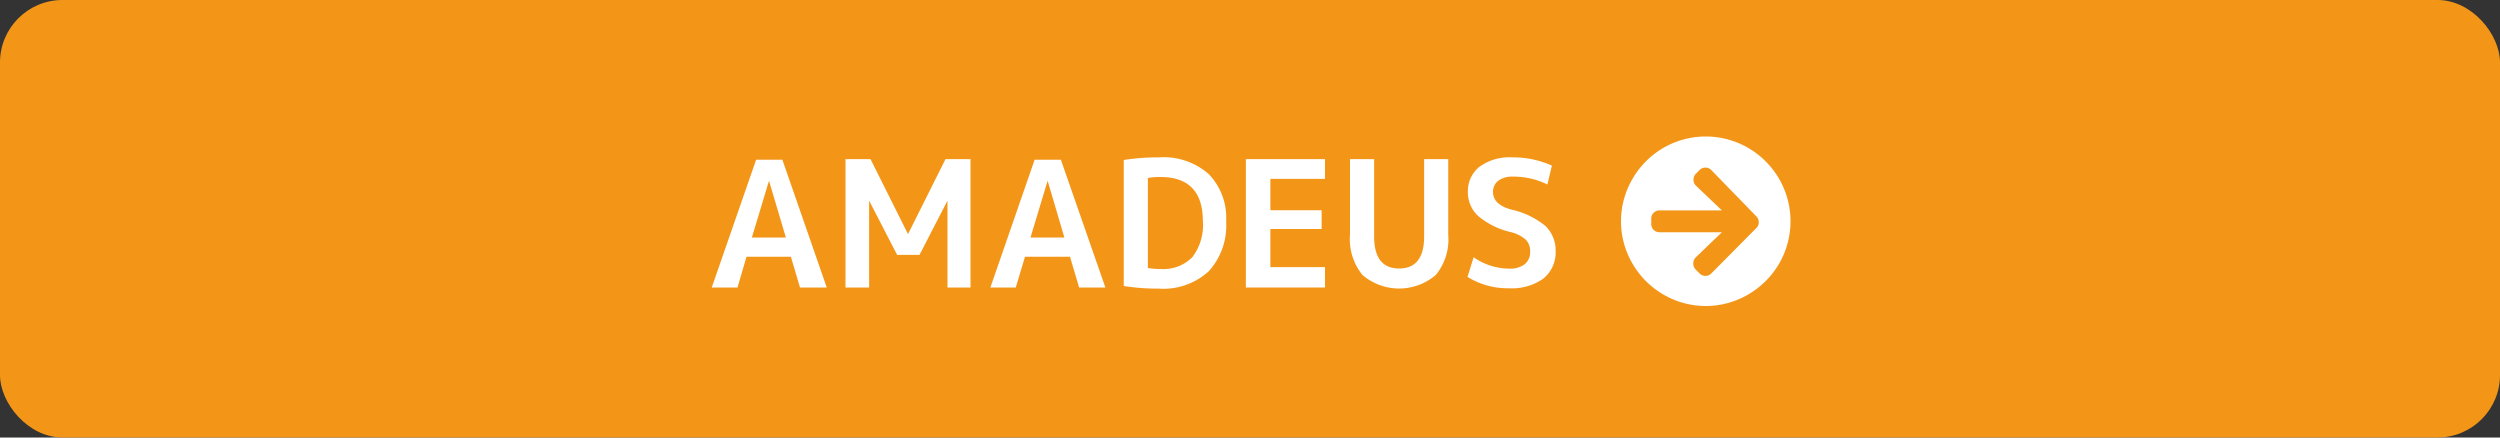 <svg xmlns="http://www.w3.org/2000/svg" viewBox="0 0 200 35"><rect x="0" y="0" width="200" height="35" fill="#333333" stroke="none"/><defs><style>.cls-1{fill:#f39618;}.cls-2{fill:#fff;}</style></defs><title>btn-e_amadeus</title><g id="レイヤー_1" data-name="レイヤー 1"><rect class="cls-1" width="200" height="35" rx="5" ry="5"/></g><g id="AMADEUS"><path class="cls-2" d="M56.94,23l3.55-10.22h2.1L66.14,23H64l-.73-2.46H59.72L59,23Zm3.21-4h2.72l-1.35-4.54h0Z"/><path class="cls-2" d="M75.8,16.05h0l-2.24,4.34H71.77l-2.24-4.34h0V23H67.64V12.73h2l3,6h0l3-6h2V23H75.8Z"/><path class="cls-2" d="M79.23,23l3.54-10.22h2.1L88.43,23h-2.1l-.73-2.46H82L81.26,23Zm3.21-4h2.71l-1.34-4.54h0Z"/><path class="cls-2" d="M98.09,17.7a5.43,5.43,0,0,1-1.39,4,5.38,5.38,0,0,1-4,1.39,17.61,17.61,0,0,1-2.8-.21V12.8a17.61,17.61,0,0,1,2.8-.21,5.46,5.46,0,0,1,4,1.34A5,5,0,0,1,98.09,17.7Zm-1.86,0c0-2.36-1.14-3.54-3.4-3.54a5,5,0,0,0-1,.08v7.2a5.86,5.86,0,0,0,1,.08,3.25,3.25,0,0,0,2.55-.94A4.2,4.2,0,0,0,96.23,17.7Z"/><path class="cls-2" d="M101.63,14.31v2.51h4.1v1.5h-4.1v3.05H106V23H99.67V12.73H106v1.58Z"/><path class="cls-2" d="M109.93,12.73v6.19c0,1.7.67,2.56,2,2.56s2-.86,2-2.56V12.73h1.93v6.06a4.47,4.47,0,0,1-1,3.21A4.51,4.51,0,0,1,109,22a4.52,4.52,0,0,1-1-3.21V12.73Z"/><path class="cls-2" d="M123.79,14.76a6.08,6.08,0,0,0-2.73-.63,1.9,1.9,0,0,0-1.2.33,1.11,1.11,0,0,0-.42.9c0,.66.48,1.13,1.44,1.4a6.53,6.53,0,0,1,2.77,1.33,2.73,2.73,0,0,1,.8,2,2.69,2.69,0,0,1-1,2.21,4.38,4.38,0,0,1-2.76.76,6.05,6.05,0,0,1-3.29-.91l.49-1.57a5,5,0,0,0,2.84.91,1.93,1.93,0,0,0,1.26-.36,1.24,1.24,0,0,0,.42-1,1.29,1.29,0,0,0-.34-.95,2.89,2.89,0,0,0-1.24-.62,6.22,6.22,0,0,1-2.6-1.3,2.59,2.59,0,0,1-.8-1.92,2.48,2.48,0,0,1,.93-2,4.06,4.06,0,0,1,2.61-.75,7.54,7.54,0,0,1,3.18.66Z"/><path class="cls-2" d="M139.85,11.83a6.86,6.86,0,0,1,2.48,2.48,6.77,6.77,0,0,1,0,6.78,6.83,6.83,0,0,1-2.48,2.47,6.71,6.71,0,0,1-6.78,0,6.8,6.8,0,0,1-2.47-2.47,6.71,6.71,0,0,1,0-6.78,6.83,6.83,0,0,1,2.47-2.48,6.77,6.77,0,0,1,6.78,0Zm-2.1,5h-5a.63.63,0,0,0-.46.2.6.6,0,0,0-.19.46v.44a.65.65,0,0,0,.65.65h5l-2.08,2a.7.7,0,0,0,0,1l.3.3a.62.62,0,0,0,.46.19.63.63,0,0,0,.47-.19l3.61-3.64a.6.6,0,0,0,.19-.46.64.64,0,0,0-.19-.47L136.9,13.6a.63.63,0,0,0-.47-.19.62.62,0,0,0-.46.19l-.3.3a.65.65,0,0,0-.19.48.61.61,0,0,0,.19.47Z"/></g></svg>